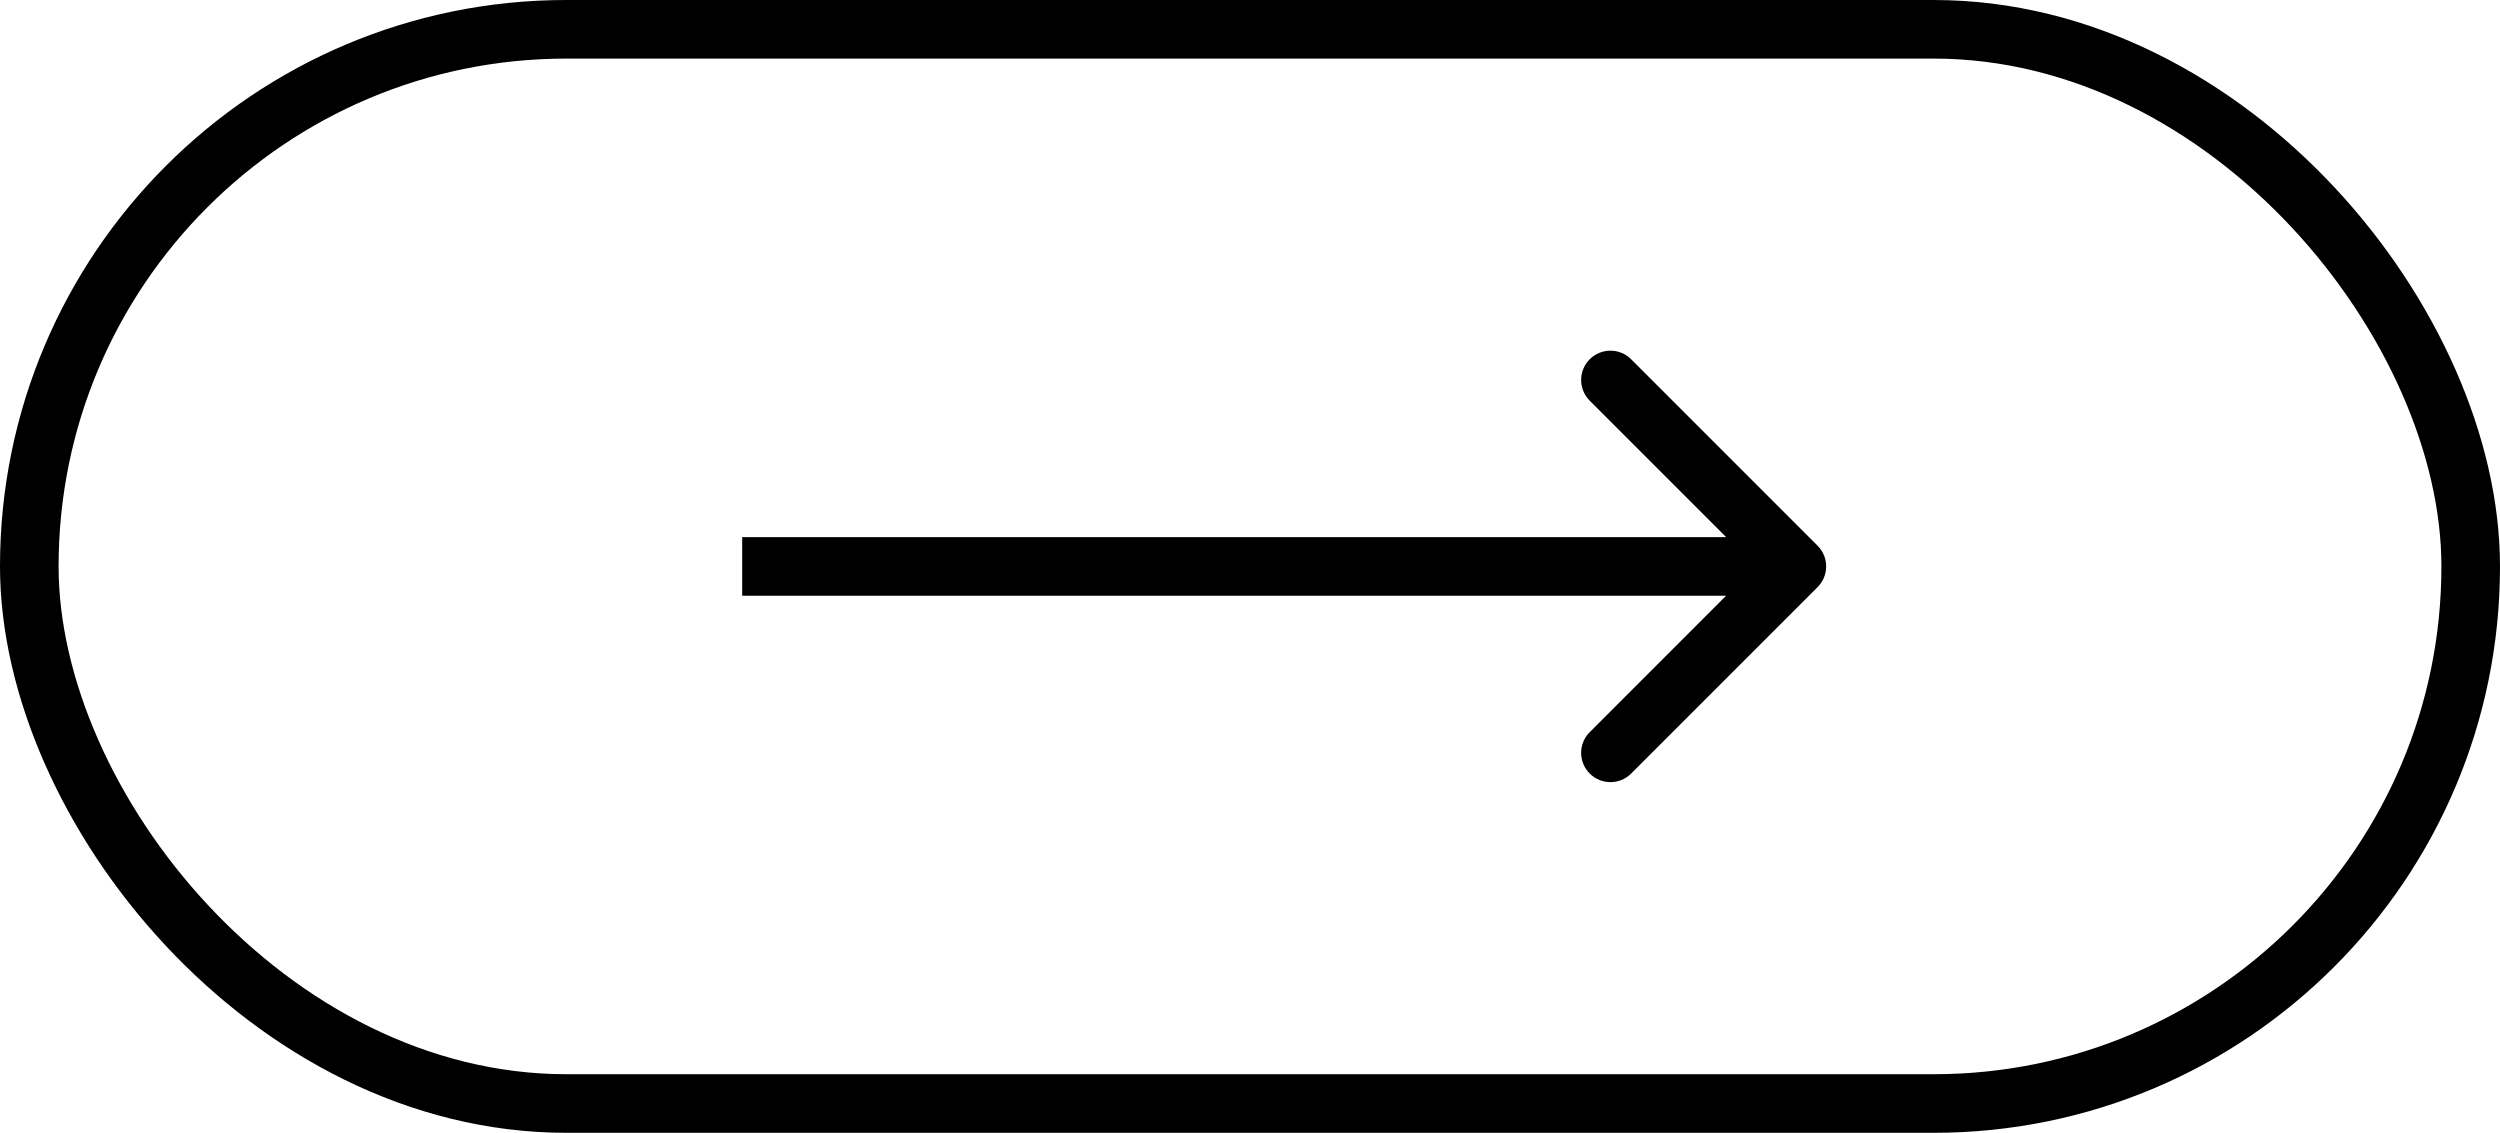 <svg width="64" height="29" viewBox="0 0 64 29" fill="none" xmlns="http://www.w3.org/2000/svg">
<rect x="0.75" y="0.75" width="62.5" height="27.5" rx="13.75" stroke="black" stroke-width="1.5"/>
<path d="M46.53 15.03C46.823 14.737 46.823 14.263 46.53 13.97L41.757 9.197C41.465 8.904 40.99 8.904 40.697 9.197C40.404 9.49 40.404 9.964 40.697 10.257L44.939 14.5L40.697 18.743C40.404 19.035 40.404 19.51 40.697 19.803C40.99 20.096 41.465 20.096 41.757 19.803L46.53 15.03ZM19 15.25L46 15.25L46 13.75L19 13.75L19 15.25Z" fill="black"/>
</svg>
